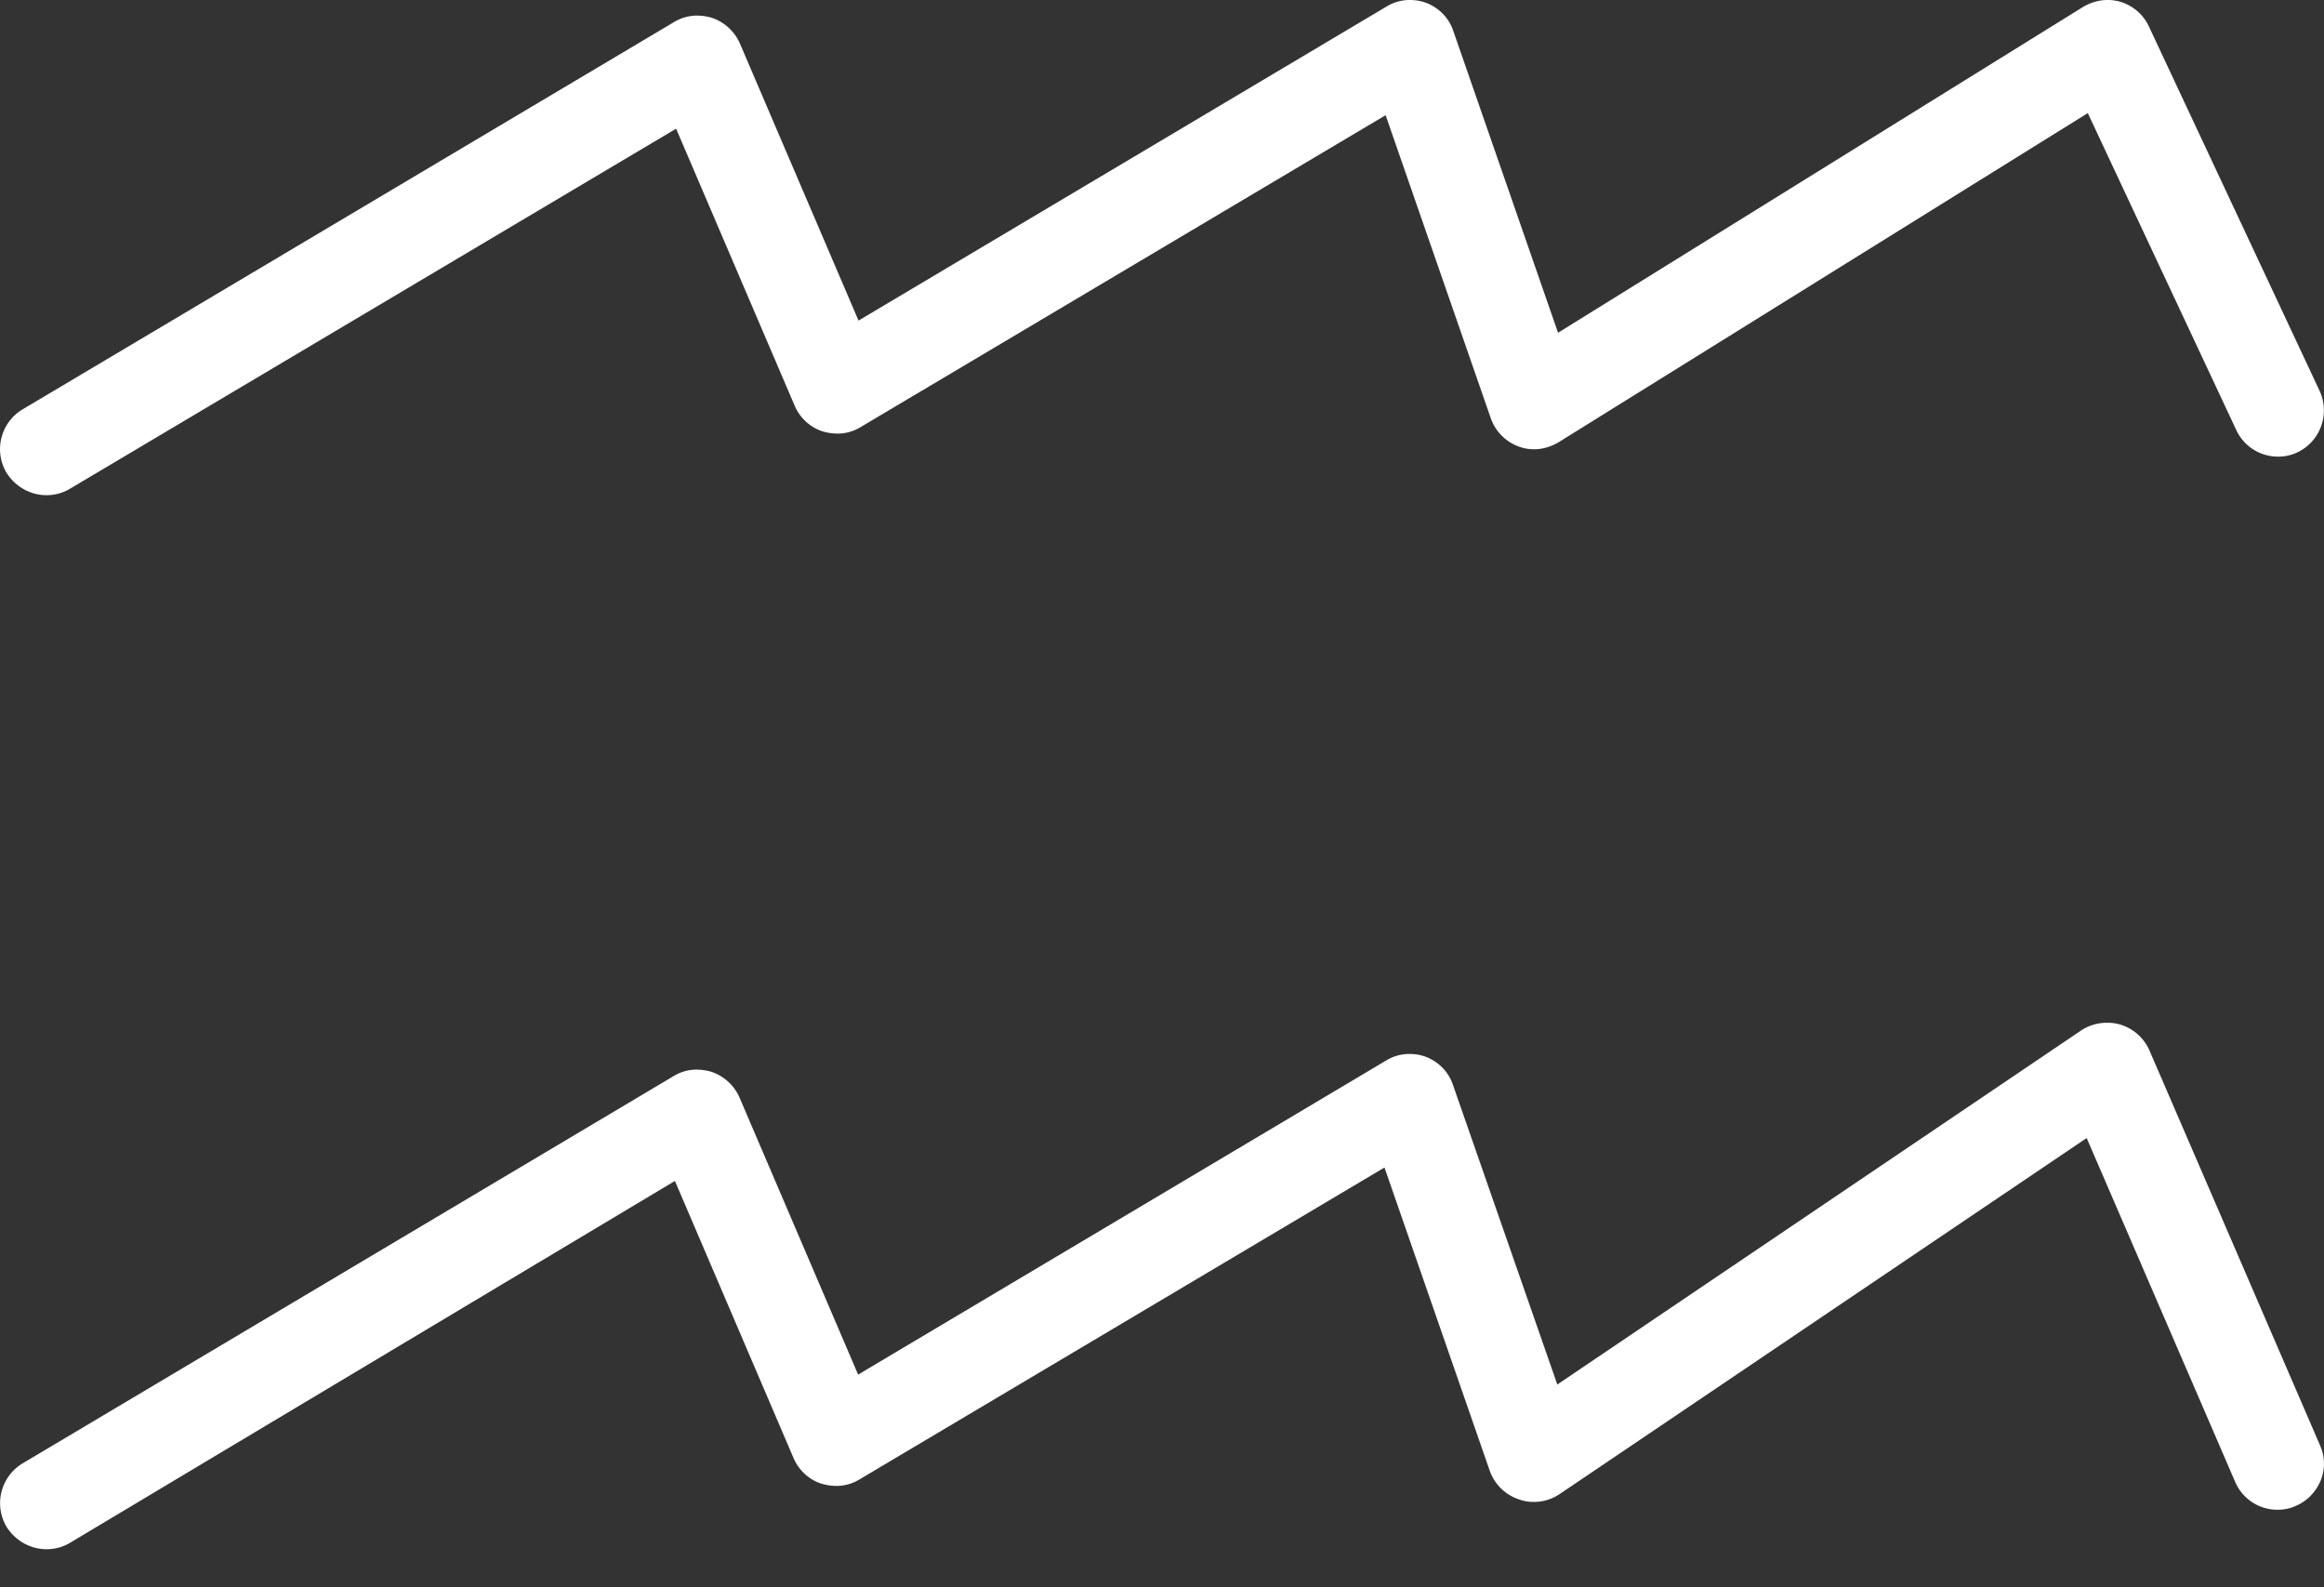 <svg xmlns="http://www.w3.org/2000/svg" width="41" height="28" fill="#fff" xmlns:v="https://vecta.io/nano"><rect width="100%" height="100%" fill="#333333" stroke="none"/><path d="M.817 8.735c-.283 0-.55-.153-.703-.397-.229-.39-.099-.886.283-1.116L11.89.39a.78.78 0 0 1 .413-.115.96.96 0 0 1 .252.038.83.83 0 0 1 .497.451l2.094 4.891L24.462.115A.78.78 0 0 1 24.874 0a.83.83 0 0 1 .275.046c.229.084.413.267.489.497l1.849 5.327L36.75.122c.13-.076.275-.122.428-.122a.79.79 0 0 1 .229.031c.222.069.405.222.504.436l3.011 6.427a.82.82 0 0 1-.39 1.085.78.78 0 0 1-.344.076.81.81 0 0 1-.734-.466l-2.621-5.594-9.339 5.808c-.13.076-.275.122-.428.122-.092 0-.183-.015-.267-.046a.82.82 0 0 1-.497-.497l-1.857-5.35-9.262 5.502a.78.78 0 0 1-.413.115.96.96 0 0 1-.252-.038c-.222-.069-.405-.237-.497-.451L11.928 2.27 1.237 8.62a.8.8 0 0 1-.413.115H.817z"/><path d="M.816 8.261c-.115 0-.229-.061-.29-.168-.092-.16-.046-.367.115-.459L12.134.795c.084-.046.183-.061.275-.031a.34.34 0 0 1 .206.191l2.308 5.388L24.706.527a.35.35 0 0 1 .29-.031c.092.038.168.107.206.206l2.048 5.892L37.002.527a.35.35 0 0 1 .275-.038c.092.031.168.092.206.183L40.494 7.1c.076.168 0 .367-.16.451-.168.076-.367 0-.451-.16l-2.851-6.083-9.797 6.091c-.084.053-.191.069-.29.031a.31.31 0 0 1-.206-.206l-2.048-5.9-9.759 5.8c-.084.053-.184.061-.275.031a.34.34 0 0 1-.206-.191l-2.308-5.388L.992 8.215a.35.35 0 0 1-.168.046H.816zm.001 19.067c-.283 0-.55-.153-.703-.397a.82.82 0 0 1 .283-1.116l11.486-6.832a.78.78 0 0 1 .413-.115.96.96 0 0 1 .252.038.83.83 0 0 1 .497.451l2.094 4.891 9.316-5.541a.78.78 0 0 1 .413-.115.83.83 0 0 1 .275.046c.229.084.413.267.489.497l1.842 5.288 9.239-6.244a.81.81 0 0 1 .459-.137.79.79 0 0 1 .229.03.82.82 0 0 1 .52.459l3.011 6.97a.79.79 0 0 1 .008.619c-.084.199-.237.359-.436.443-.099.046-.206.069-.321.069a.81.81 0 0 1-.749-.489l-2.621-6.068-9.3 6.282a.81.81 0 0 1-.459.137c-.092 0-.176-.015-.26-.046a.82.82 0 0 1-.512-.504l-1.857-5.349-9.262 5.502a.78.78 0 0 1-.413.115.96.96 0 0 1-.252-.038c-.222-.069-.405-.237-.497-.451l-2.094-4.891-10.668 6.381a.8.8 0 0 1-.413.115H.817z"/><path d="M.816 26.847c-.115 0-.229-.061-.29-.168-.092-.16-.046-.367.115-.458l11.486-6.832c.084-.046.183-.061.275-.031a.34.34 0 0 1 .206.191l2.308 5.388 9.79-5.816a.35.35 0 0 1 .29-.031c.092.038.168.107.206.206l2.04 5.877 9.751-6.588c.084-.053.183-.069.283-.046.099.031.176.099.214.191l3.011 6.97c.076.168 0 .367-.176.443-.168.076-.367 0-.443-.176l-2.843-6.595-9.782 6.61a.32.32 0 0 1-.298.038c-.099-.031-.176-.107-.214-.206l-2.048-5.9-9.759 5.8c-.084.046-.183.061-.275.031a.34.34 0 0 1-.206-.191l-2.308-5.388L.992 26.801c-.053.031-.115.046-.168.046H.816z"/></svg>